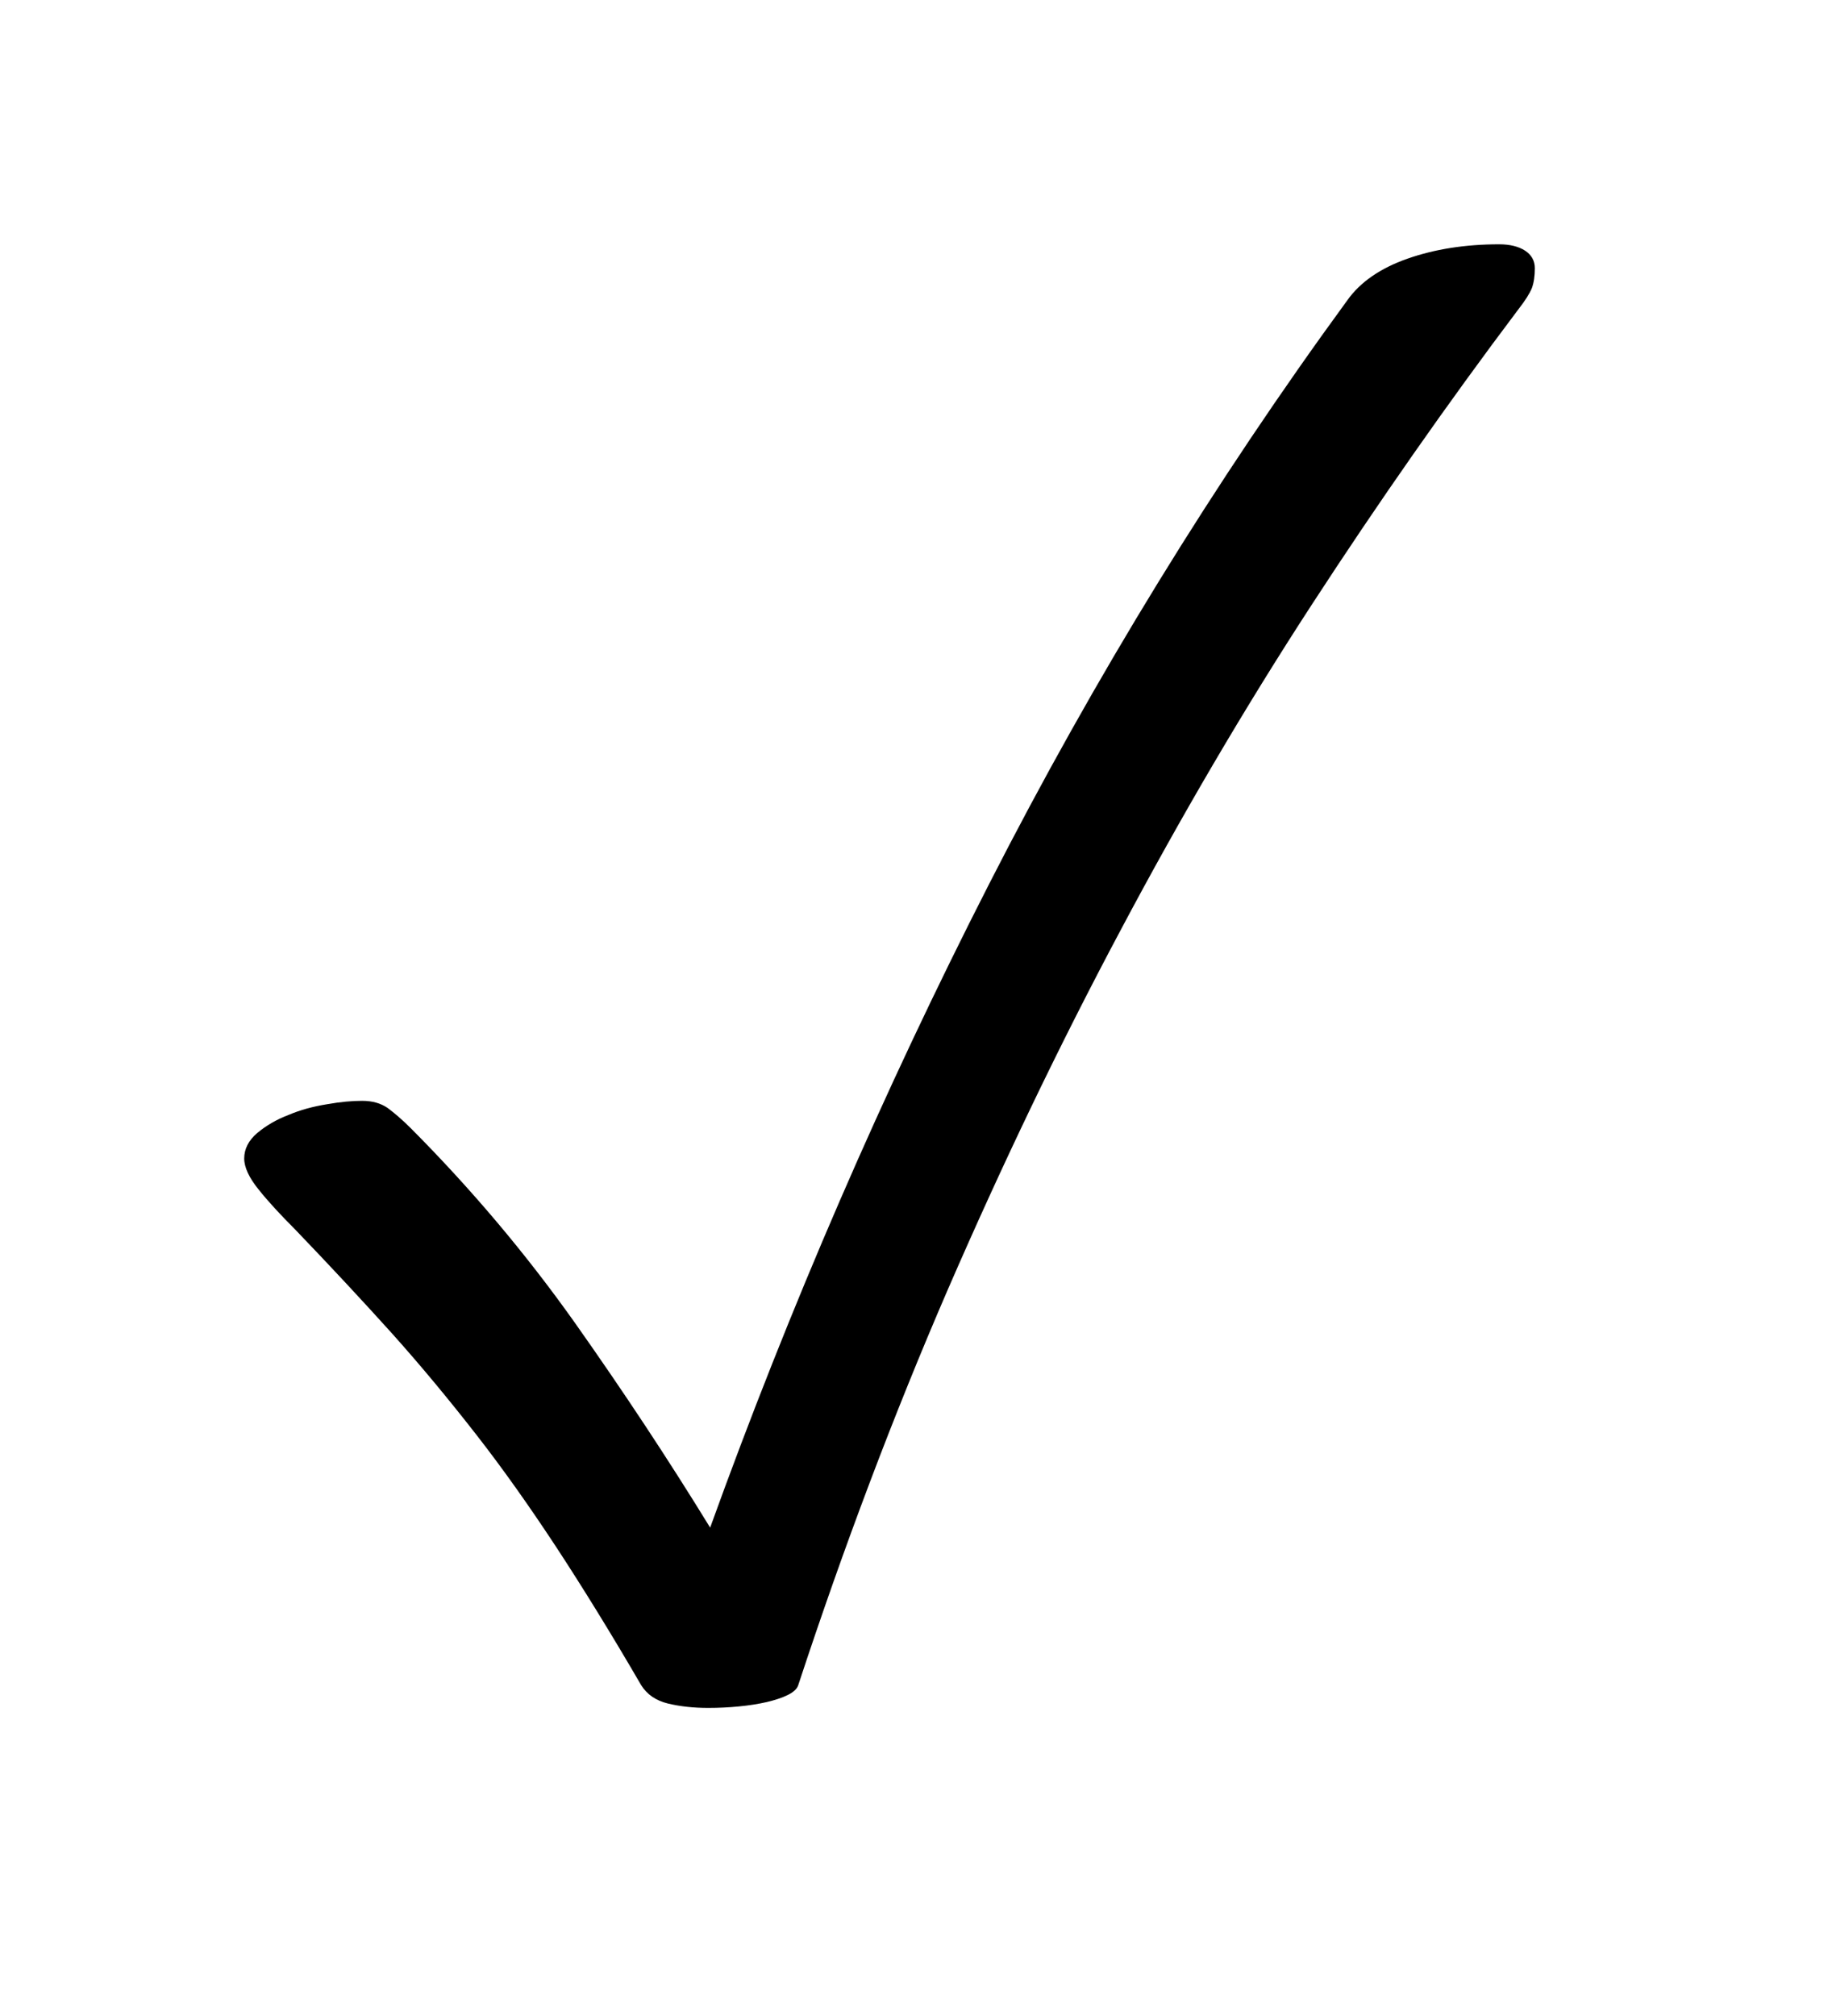 <?xml version="1.0" encoding="UTF-8"?>
<!DOCTYPE svg PUBLIC '-//W3C//DTD SVG 1.0//EN'
          'http://www.w3.org/TR/2001/REC-SVG-20010904/DTD/svg10.dtd'>
<svg stroke-dasharray="none" shape-rendering="auto" xmlns="http://www.w3.org/2000/svg" font-family="'Dialog'" text-rendering="auto" width="10" fill-opacity="1" color-interpolation="auto" color-rendering="auto" preserveAspectRatio="xMidYMid meet" font-size="12px" viewBox="0 0 10 11" fill="black" xmlns:xlink="http://www.w3.org/1999/xlink" stroke="black" image-rendering="auto" stroke-miterlimit="10" stroke-linecap="square" stroke-linejoin="miter" font-style="normal" stroke-width="1" height="11" stroke-dashoffset="0" font-weight="normal" stroke-opacity="1"
><!--Generated by the Batik Graphics2D SVG Generator--><defs id="genericDefs"
  /><g
  ><defs id="defs1"
    ><clipPath clipPathUnits="userSpaceOnUse" id="clipPath1"
      ><path d="M-1 -1 L6.284 -1 L6.284 6.991 L-1 6.991 L-1 -1 Z"
      /></clipPath
      ><clipPath clipPathUnits="userSpaceOnUse" id="clipPath2"
      ><path d="M0 0 L0 5.991 L5.284 5.991 L5.284 0 Z"
      /></clipPath
    ></defs
    ><g transform="scale(1.333,1.333) translate(1,1)"
    ><path d="M0.208 4.032 C0.148 3.972 0.098 3.918 0.059 3.869 C0.02 3.821 0 3.778 0 3.742 C0 3.703 0.018 3.668 0.053 3.638 C0.089 3.608 0.131 3.583 0.181 3.564 C0.23 3.543 0.283 3.529 0.339 3.52 C0.395 3.51 0.443 3.506 0.483 3.506 C0.525 3.506 0.559 3.516 0.587 3.535 C0.614 3.555 0.647 3.583 0.683 3.619 C0.929 3.866 1.152 4.13 1.353 4.413 C1.553 4.696 1.738 4.976 1.908 5.253 C2.235 4.347 2.616 3.469 3.05 2.619 C3.484 1.769 3.974 0.972 4.518 0.228 C4.57 0.155 4.652 0.098 4.763 0.059 C4.874 0.02 5 0 5.139 0 C5.183 0 5.219 0.009 5.245 0.026 C5.271 0.043 5.285 0.067 5.285 0.098 C5.285 0.13 5.281 0.157 5.273 0.179 C5.264 0.201 5.246 0.23 5.217 0.267 C4.927 0.652 4.645 1.055 4.371 1.476 C4.097 1.897 3.836 2.342 3.588 2.809 C3.339 3.276 3.104 3.766 2.881 4.279 C2.659 4.792 2.455 5.332 2.269 5.897 C2.264 5.913 2.25 5.926 2.226 5.938 C2.202 5.95 2.173 5.959 2.14 5.967 C2.105 5.975 2.067 5.981 2.025 5.985 C1.984 5.989 1.942 5.991 1.9 5.991 C1.84 5.991 1.785 5.985 1.735 5.973 C1.686 5.961 1.649 5.936 1.625 5.897 C1.5 5.682 1.383 5.493 1.276 5.33 C1.168 5.166 1.06 5.013 0.95 4.872 C0.84 4.731 0.726 4.593 0.606 4.459 C0.487 4.327 0.354 4.184 0.208 4.032 Z" stroke="none" clip-path="url(#clipPath2)"
    /></g
  ></g
></svg
>
